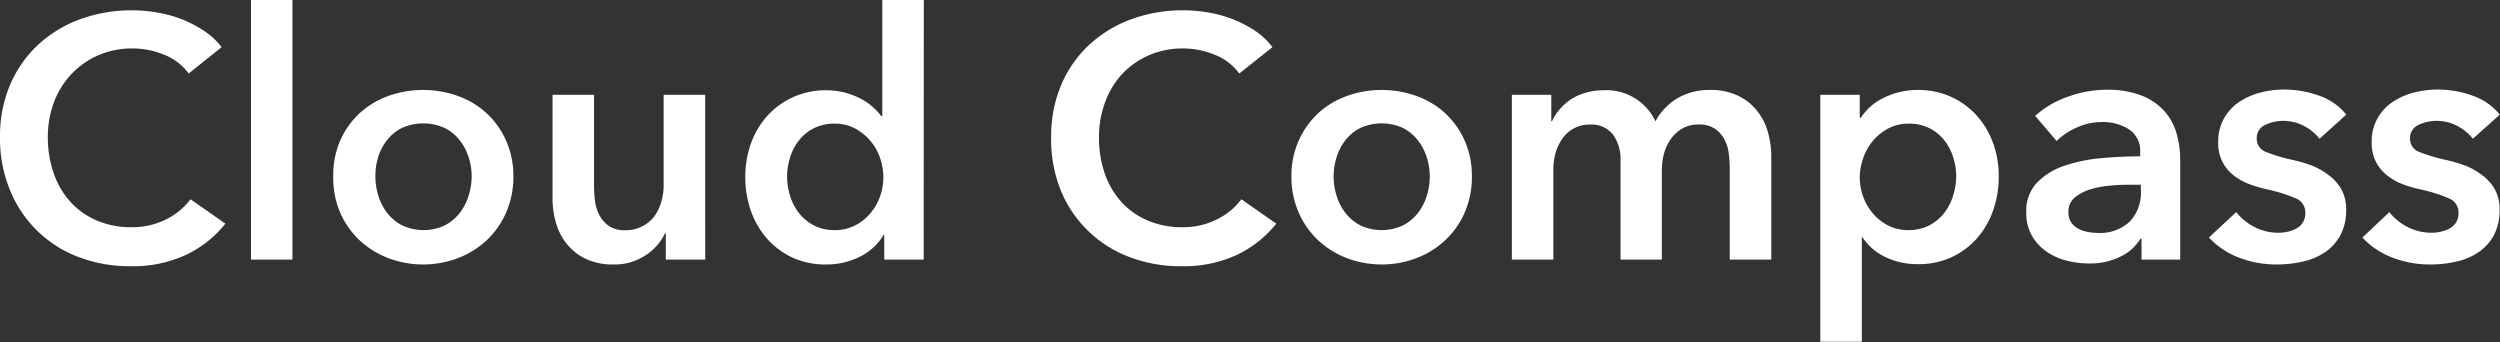 <svg xmlns="http://www.w3.org/2000/svg" viewBox="0 0 371.02 50.77"><rect x="0" y="0" width="371.02" height="50.77" fill="#333333" stroke="none"/><g data-name="レイヤー 2"><path d="M28 10.91a8.27 8.27 0 00-3.75-2.83 12.31 12.31 0 00-4.51-.89 12.56 12.56 0 00-5.13 1 12 12 0 00-4 2.8A12.46 12.46 0 008 15.19a14.68 14.68 0 00-.9 5.2 16 16 0 00.9 5.4A12.21 12.21 0 0010.49 30a11.17 11.17 0 003.87 2.72 12.71 12.71 0 005.08 1 11.27 11.27 0 005.19-1.15 10.12 10.12 0 003.64-3l5.18 3.62a16.46 16.46 0 01-5.9 4.66 18.78 18.78 0 01-8.16 1.66 21.28 21.28 0 01-7.82-1.4 17.66 17.66 0 01-10.13-10A20.07 20.07 0 010 20.39a19.49 19.49 0 011.51-7.83 17.5 17.5 0 014.16-5.93 18.62 18.62 0 016.23-3.78 22.49 22.49 0 017.8-1.32 21.22 21.22 0 013.64.33 18.6 18.6 0 013.65 1 17.92 17.92 0 013.28 1.71A10.7 10.7 0 0132.89 7zM37.25 0h6.15v38.53h-6.15zm12.21 26.2a12.9 12.9 0 011-5.28 12.38 12.38 0 012.84-4.05 12.61 12.61 0 014.26-2.6 15.35 15.35 0 0110.47 0 12.61 12.61 0 014.26 2.6 12.38 12.38 0 012.84 4.05 12.9 12.9 0 011.06 5.28 13.1 13.1 0 01-1.06 5.3 12.6 12.6 0 01-2.84 4.1 13.13 13.13 0 01-4.26 2.68 14.61 14.61 0 01-10.47 0 13.13 13.13 0 01-4.26-2.68 12.6 12.6 0 01-2.84-4.1 13.09 13.09 0 01-1-5.3zm6.25 0a9.72 9.72 0 00.44 2.85 7.91 7.91 0 001.31 2.55 6.83 6.83 0 002.2 1.84 7.5 7.5 0 006.37 0 6.94 6.94 0 002.2-1.84 7.91 7.91 0 001.31-2.55A9.72 9.72 0 0070 26.2a9.49 9.49 0 00-.44-2.83 7.86 7.86 0 00-1.31-2.52A6.6 6.6 0 0066 19a7.7 7.7 0 00-6.37 0 6.51 6.51 0 00-2.2 1.81 7.86 7.86 0 00-1.31 2.52 9.49 9.49 0 00-.41 2.87zm48.95 12.33h-5.85v-3.92h-.11a7.92 7.92 0 01-2.84 3.24 8.25 8.25 0 01-4.8 1.4 9.33 9.33 0 01-4.13-.84 8 8 0 01-2.82-2.22A8.86 8.86 0 0182.49 33a13.28 13.28 0 01-.49-3.64V14.07h6.16v13.55a17.7 17.7 0 00.15 2.25A5.94 5.94 0 0089 32a4.39 4.39 0 001.41 1.56 4.14 4.14 0 002.38.61 5.21 5.21 0 002.54-.59 5.32 5.32 0 001.8-1.5 6.73 6.73 0 001-2.11 8.41 8.41 0 00.36-2.43V14.07h6.16zm32.42 0h-5.85v-3.67h-.1a8.34 8.34 0 01-3.57 3.26 10.92 10.92 0 01-4.9 1.13 11.73 11.73 0 01-5-1 11.59 11.59 0 01-3.8-2.8 12.55 12.55 0 01-2.41-4.13 15.07 15.07 0 01-.84-5.07 14.44 14.44 0 01.87-5.05 12.36 12.36 0 012.46-4.08 11.6 11.6 0 018.62-3.72 10.81 10.81 0 013 .39 11.1 11.1 0 012.33.94 8.89 8.89 0 011.72 1.22 9.64 9.64 0 011.18 1.28h.15V0h6.16zM116.81 26.2a9.72 9.72 0 00.44 2.85 7.91 7.91 0 001.31 2.55 6.83 6.83 0 002.2 1.84 6.63 6.63 0 003.13.71 6.5 6.5 0 003-.69 7.34 7.34 0 002.28-1.81 7.79 7.79 0 001.44-2.52 8.69 8.69 0 00.49-2.83 8.9 8.9 0 00-.49-2.85 7.83 7.83 0 00-1.44-2.55 7.73 7.73 0 00-2.28-1.84 6.39 6.39 0 00-3-.71 6.75 6.75 0 00-3.13.69 6.51 6.51 0 00-2.2 1.81 7.86 7.86 0 00-1.31 2.52 9.49 9.49 0 00-.44 2.83zm67.11-15.29a8.27 8.27 0 00-3.75-2.83 12.35 12.35 0 00-4.51-.89 12.56 12.56 0 00-5.13 1 12 12 0 00-4 2.8 12.3 12.3 0 00-2.53 4.2 14.68 14.68 0 00-.9 5.2 16 16 0 00.87 5.4 12.21 12.21 0 002.48 4.21 11.17 11.17 0 003.87 2.72 12.71 12.71 0 005.08 1 11.19 11.19 0 005.18-1.15 10.07 10.07 0 003.65-3l5.18 3.62a16.54 16.54 0 01-5.9 4.66 18.78 18.78 0 01-8.16 1.66 21.24 21.24 0 01-7.82-1.4 17.72 17.72 0 01-10.14-9.94 20.25 20.25 0 01-1.39-7.78 19.49 19.49 0 011.51-7.83 17.36 17.36 0 014.16-5.93 18.62 18.62 0 016.23-3.78 22.41 22.41 0 017.8-1.32 21.31 21.31 0 013.64.33 18.5 18.5 0 013.64 1 18 18 0 013.29 1.71A10.66 10.66 0 01188.84 7zm7.74 15.29a12.74 12.74 0 011.06-5.28 12.38 12.38 0 012.84-4.05 12.61 12.61 0 014.26-2.6 15.35 15.35 0 0110.47 0 12.47 12.47 0 014.25 2.6 12.26 12.26 0 012.85 4.05 12.9 12.9 0 011.05 5.28 13.09 13.09 0 01-1.05 5.3 12.47 12.47 0 01-2.85 4.1 13 13 0 01-4.25 2.68 14.61 14.61 0 01-10.47 0 13.13 13.13 0 01-4.26-2.68 12.6 12.6 0 01-2.84-4.1 12.93 12.93 0 01-1.06-5.3zm6.26 0a9.72 9.72 0 00.44 2.85 7.91 7.91 0 001.31 2.55 6.83 6.83 0 002.2 1.84 7.48 7.48 0 006.36 0 6.87 6.87 0 002.21-1.84 7.91 7.91 0 001.31-2.55 9.72 9.72 0 00.44-2.85 9.49 9.49 0 00-.44-2.83 7.86 7.86 0 00-1.31-2.52 6.54 6.54 0 00-2.21-1.85 7.67 7.67 0 00-6.36 0 6.51 6.51 0 00-2.2 1.81 7.86 7.86 0 00-1.31 2.52 9.49 9.49 0 00-.44 2.87zm55.87-12.85a9.19 9.19 0 014.13.85 8 8 0 012.82 2.21 8.86 8.86 0 011.62 3.16 13.33 13.33 0 01.51 3.67v15.29h-6.16V25a17.67 17.67 0 00-.15-2.24 5.81 5.81 0 00-.67-2.11 4.39 4.39 0 00-1.41-1.56 4.14 4.14 0 00-2.38-.61 4.68 4.68 0 00-2.46.61 5.47 5.47 0 00-1.7 1.58 6.77 6.77 0 00-1 2.17 9.3 9.3 0 00-.31 2.37v13.32h-6.13V23.75a6.19 6.19 0 00-1.1-3.75 4 4 0 00-3.46-1.51 4.76 4.76 0 00-2.41.59 5 5 0 00-1.67 1.5 7 7 0 00-1 2.12 9.05 9.05 0 00-.33 2.42v13.41h-6.16V14.07h5.85V18h.11a7.11 7.11 0 011.1-1.73 8.68 8.68 0 011.64-1.48 7.72 7.72 0 012.18-1 9 9 0 012.72-.39 8 8 0 017.71 4.6 8.87 8.87 0 013.32-3.45 9.37 9.37 0 014.79-1.2zm22.21.72v3.41h.16a9.38 9.38 0 011.2-1.45 8.28 8.28 0 011.82-1.32 11.38 11.38 0 015.49-1.36 11.66 11.66 0 014.83 1 11.5 11.5 0 013.79 2.72 12.56 12.56 0 012.47 4.08 14.44 14.44 0 01.87 5.05 15.07 15.07 0 01-.85 5.07 12.38 12.38 0 01-2.41 4.13 11.49 11.49 0 01-3.8 2.8 11.69 11.69 0 01-5 1 10.83 10.83 0 01-4.8-1.07 8.28 8.28 0 01-3.36-2.91h-.1v15.5h-6.16V14.07zm14.32 12.13a9.49 9.49 0 00-.44-2.83 7.67 7.67 0 00-1.31-2.52 6.51 6.51 0 00-2.2-1.81 6.72 6.72 0 00-3.13-.69 6.39 6.39 0 00-3 .71 7.73 7.73 0 00-2.28 1.84 8 8 0 00-1.44 2.55 8.9 8.9 0 00-.52 2.85 8.69 8.69 0 00.49 2.83 8 8 0 001.44 2.52 7.34 7.34 0 002.28 1.81 6.5 6.5 0 003 .69 6.6 6.6 0 003.13-.71 6.83 6.83 0 002.2-1.84 7.71 7.71 0 001.31-2.55 9.72 9.72 0 00.47-2.85zm27.5 9.22h-.16a6.86 6.86 0 01-3 2.68 10.12 10.12 0 01-4.67 1 13.27 13.27 0 01-3.11-.38 9.24 9.24 0 01-3-1.27 7.47 7.47 0 01-2.26-2.35 6.66 6.66 0 01-.9-3.59 6 6 0 011.57-4.38 10.06 10.06 0 014-2.5 22.82 22.82 0 015.46-1.15c2-.18 4-.28 5.87-.28v-.61a3.77 3.77 0 00-1.66-3.39 7.11 7.11 0 00-4-1.09 9 9 0 00-3.74.81 10.08 10.08 0 00-3 2l-3.18-3.72a14 14 0 014.96-2.88 16.73 16.73 0 015.56-1 13.82 13.82 0 015.42.92 8.82 8.82 0 013.36 2.4 8.45 8.45 0 011.73 3.36 14 14 0 01.49 3.67v14.86h-5.74zm-.11-8h-1.38c-1 0-2 0-3.13.13a13.36 13.36 0 00-3 .56 6.67 6.67 0 00-2.31 1.22 2.72 2.72 0 00-.92 2.17 2.63 2.63 0 00.38 1.45 2.85 2.85 0 001 .94 4.38 4.38 0 001.38.51 7.32 7.32 0 001.54.16 6.4 6.4 0 004.82-1.69 6.25 6.25 0 001.64-4.58zm26.53-6.83a7.2 7.2 0 00-2.24-1.86 6.47 6.47 0 00-3.13-.79 6.14 6.14 0 00-2.72.61 2.11 2.11 0 00-1.23 2 2.06 2.06 0 001.36 2 25.28 25.28 0 004 1.19 23.29 23.29 0 012.8.82A10.31 10.31 0 01345.6 26a6.69 6.69 0 011.87 2.09 6 6 0 01.72 3 7.9 7.9 0 01-.85 3.8 7 7 0 01-2.26 2.52 9.26 9.26 0 01-3.28 1.4 17.07 17.07 0 01-3.87.44 15.45 15.45 0 01-5.6-1 11.79 11.79 0 01-4.51-3l4.05-3.77a8.27 8.27 0 002.67 2.19 7.64 7.64 0 003.64.87 5.8 5.8 0 001.36-.16 4.57 4.57 0 001.28-.48 2.62 2.62 0 00.95-.89 2.53 2.53 0 00.36-1.38 2.25 2.25 0 00-1.41-2.19 23.56 23.56 0 00-4.23-1.33 18.9 18.9 0 01-2.69-.79 8.63 8.63 0 01-2.34-1.32 6 6 0 01-1.64-2 6.2 6.2 0 01-.62-2.91 7 7 0 01.85-3.51 7.33 7.33 0 012.23-2.43 10.47 10.47 0 013.13-1.4 14.31 14.31 0 013.59-.46 15.25 15.25 0 015.21.92 8.84 8.84 0 014 2.8zm22.76 0a7.16 7.16 0 00-2.25-1.86 6.47 6.47 0 00-3.13-.79 6.11 6.11 0 00-2.72.61 2.11 2.11 0 00-1.23 2 2.06 2.06 0 001.36 2 25.28 25.28 0 004 1.19 23.29 23.29 0 012.8.82 10.24 10.24 0 012.54 1.44 6.72 6.72 0 011.88 2.09 6.06 6.06 0 01.71 3 7.9 7.9 0 01-.84 3.8 7.14 7.14 0 01-2.26 2.52 9.26 9.26 0 01-3.28 1.4 17.09 17.09 0 01-3.88.44 15.4 15.4 0 01-5.59-1 11.71 11.71 0 01-4.51-3l4-3.77a8.06 8.06 0 002.67 2.19 7.64 7.64 0 003.64.87 5.86 5.86 0 001.36-.16 4.57 4.57 0 001.28-.48 2.62 2.62 0 00.95-.89 2.53 2.53 0 00.36-1.38 2.25 2.25 0 00-1.41-2.19 23.56 23.56 0 00-4.23-1.33 19 19 0 01-2.7-.79 8.57 8.57 0 01-2.28-1.32 6 6 0 01-1.64-2 6.2 6.2 0 01-.62-2.91 6.86 6.86 0 01.85-3.51 7.22 7.22 0 012.23-2.43 10.35 10.35 0 013.13-1.4 14.31 14.31 0 013.59-.46 15.25 15.25 0 015.21.92 8.9 8.9 0 014 2.8z" fill="#fff" data-name="新規シンボル 1"/></g></svg>